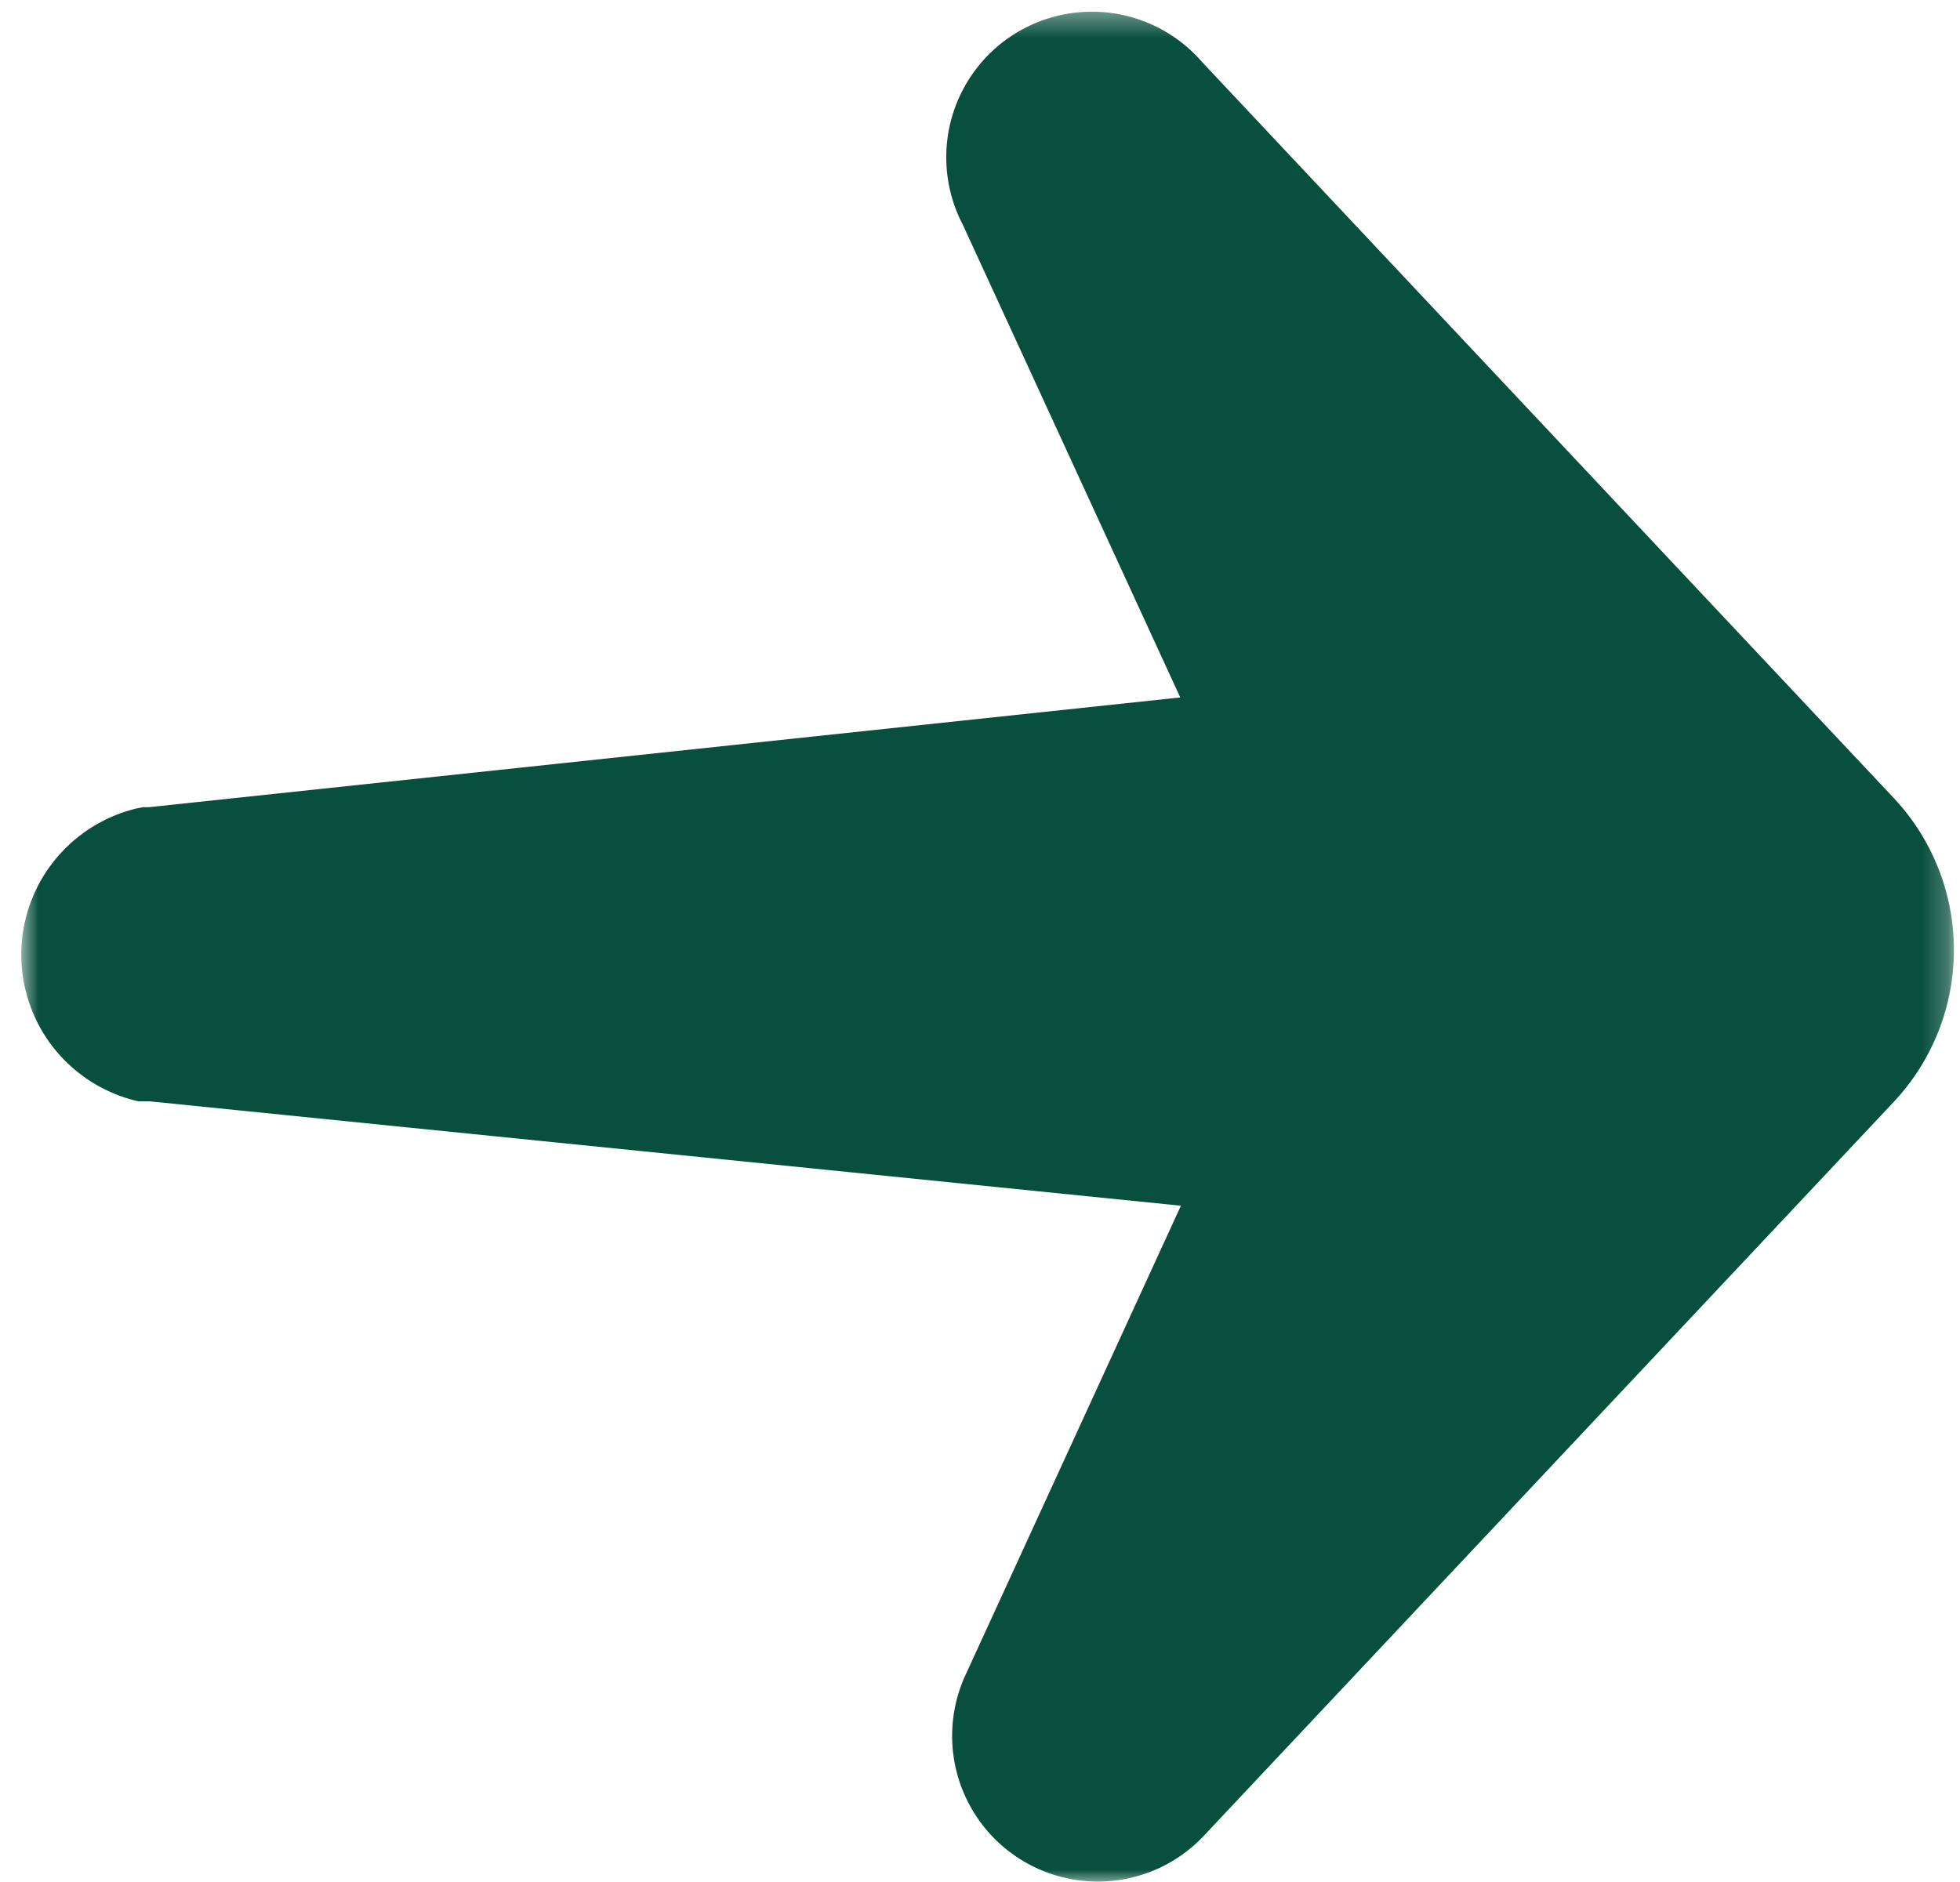<svg width="76" height="73" viewBox="0 0 76 73" fill="none" xmlns="http://www.w3.org/2000/svg">
<mask id="mask0_1_1176" style="mask-type:luminance" maskUnits="userSpaceOnUse" x="0" y="0" width="76" height="73">
<path d="M0.797 73V0.39H75.759V73H0.797Z" fill="white"/>
</mask>
<g mask="url(#mask0_1_1176)">
<path d="M73.444 42.722L46.623 71.258C45.382 72.539 43.608 73.158 41.839 72.927C40.069 72.697 38.513 71.644 37.641 70.088C36.768 68.532 36.682 66.655 37.408 65.026L45.79 46.762L5.797 42.713H5.363H5.364C3.636 42.32 2.181 41.164 1.409 39.57C0.636 37.976 0.629 36.118 1.39 34.519C2.151 32.92 3.598 31.753 5.322 31.348L5.547 31.306H5.772L45.765 27.049L37.334 8.717C36.47 7.064 36.478 5.092 37.354 3.446C38.231 1.8 39.864 0.692 41.718 0.487C43.572 0.282 45.407 1.005 46.623 2.419L73.444 30.964C74.935 32.559 75.764 34.66 75.764 36.842C75.764 39.025 74.935 41.126 73.444 42.721L73.444 42.722Z" fill="#084F3D"/>
</g>
</svg>
